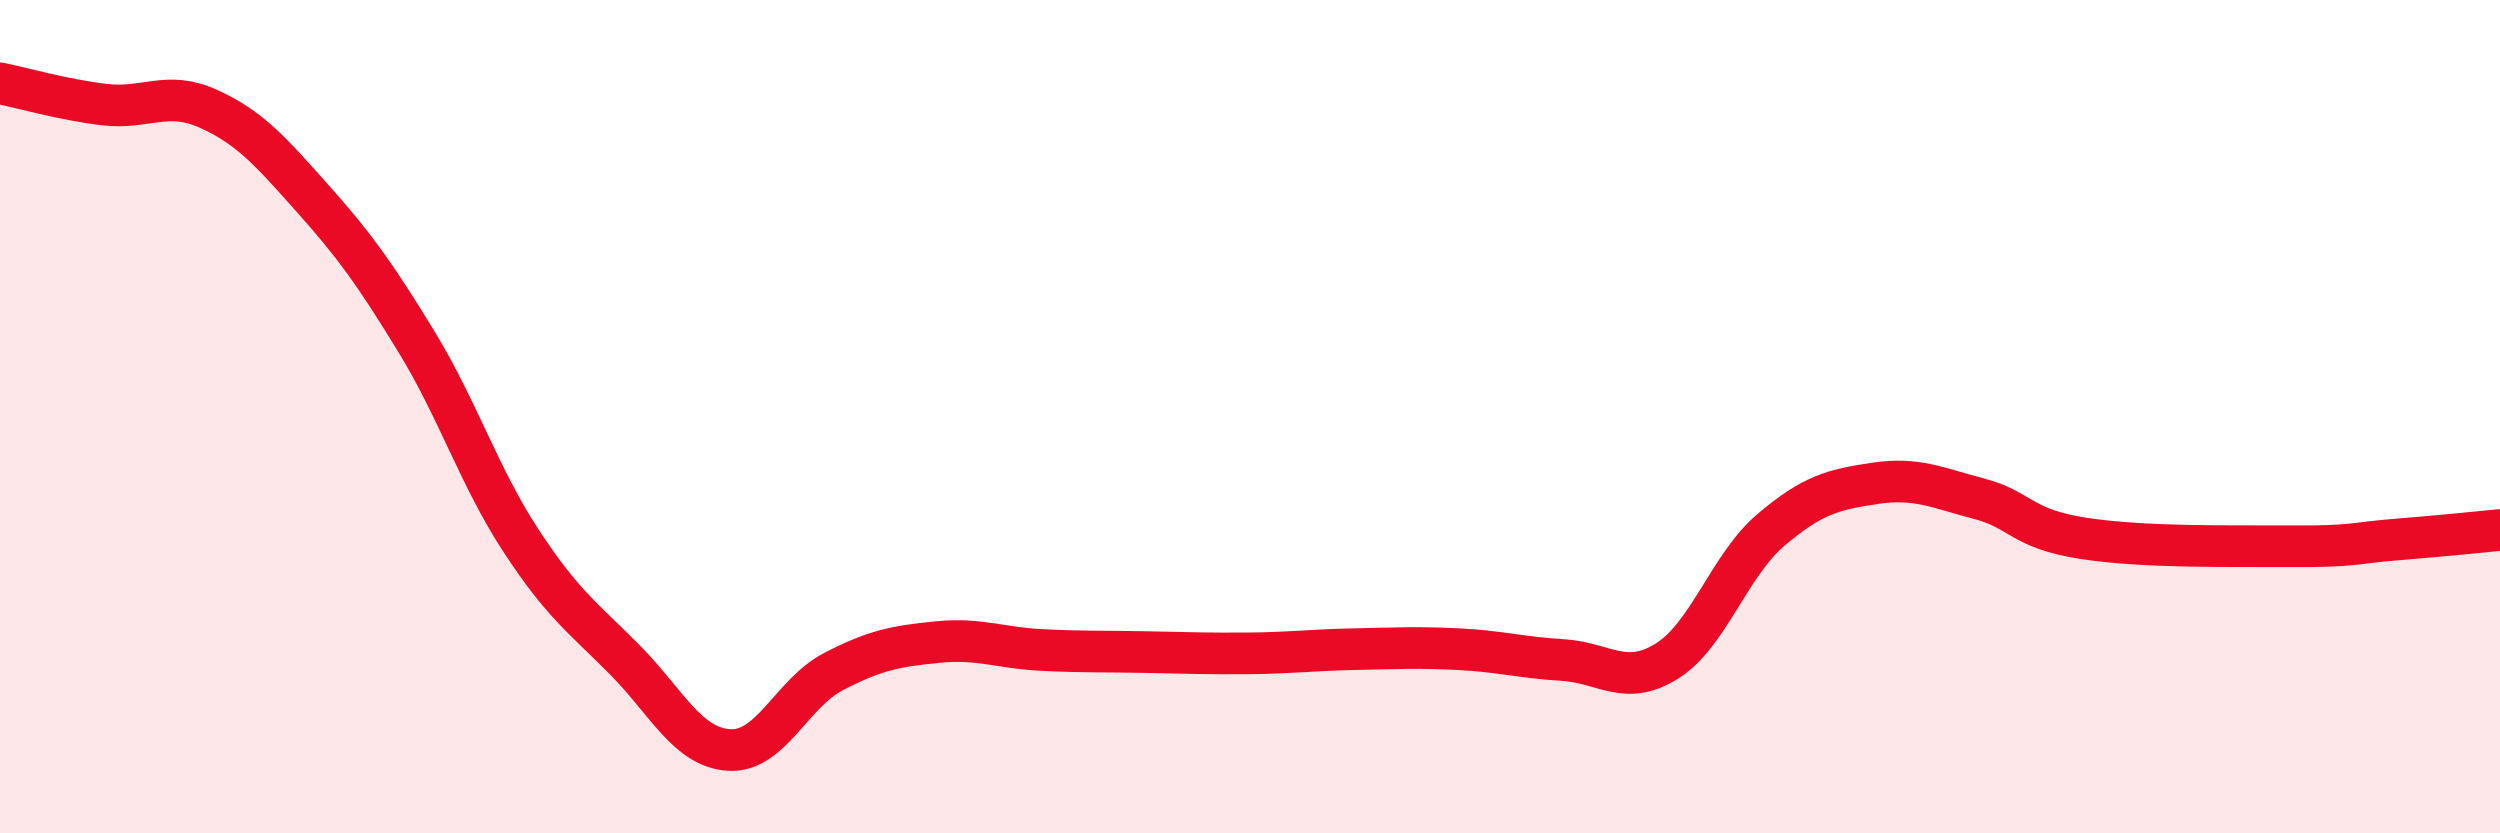 
    <svg width="60" height="20" viewBox="0 0 60 20" xmlns="http://www.w3.org/2000/svg">
      <path
        d="M 0,2 C 0.5,2.1 1.5,2.39 2.5,2.51 C 3.5,2.63 4,2.16 5,2.61 C 6,3.06 6.5,3.64 7.5,4.76 C 8.5,5.88 9,6.57 10,8.21 C 11,9.85 11.5,11.44 12.5,12.97 C 13.5,14.5 14,14.83 15,15.84 C 16,16.85 16.5,17.94 17.5,18 C 18.5,18.06 19,16.64 20,16.12 C 21,15.6 21.5,15.51 22.5,15.41 C 23.5,15.31 24,15.55 25,15.6 C 26,15.65 26.5,15.63 27.5,15.65 C 28.5,15.67 29,15.69 30,15.68 C 31,15.67 31.5,15.6 32.5,15.58 C 33.5,15.56 34,15.53 35,15.58 C 36,15.63 36.5,15.78 37.5,15.84 C 38.5,15.9 39,16.49 40,15.87 C 41,15.25 41.5,13.57 42.5,12.72 C 43.5,11.87 44,11.75 45,11.6 C 46,11.45 46.5,11.71 47.5,11.97 C 48.5,12.23 48.5,12.69 50,12.92 C 51.5,13.15 53.5,13.1 55,13.11 C 56.5,13.12 56.5,13.03 57.5,12.95 C 58.5,12.87 59.5,12.77 60,12.72L60 20L0 20Z"
        fill="#EB0A25"
        opacity="0.1"
        stroke-linecap="round"
        stroke-linejoin="round"
      />
      <path
        d="M 0,2 C 0.5,2.1 1.5,2.39 2.5,2.51 C 3.5,2.63 4,2.16 5,2.61 C 6,3.06 6.5,3.64 7.5,4.76 C 8.5,5.88 9,6.57 10,8.21 C 11,9.85 11.5,11.44 12.5,12.97 C 13.5,14.5 14,14.83 15,15.84 C 16,16.85 16.5,17.94 17.5,18 C 18.5,18.06 19,16.64 20,16.12 C 21,15.6 21.5,15.51 22.5,15.41 C 23.5,15.31 24,15.55 25,15.6 C 26,15.65 26.5,15.63 27.5,15.65 C 28.5,15.67 29,15.69 30,15.68 C 31,15.67 31.5,15.6 32.5,15.58 C 33.5,15.56 34,15.53 35,15.58 C 36,15.63 36.5,15.78 37.5,15.84 C 38.5,15.9 39,16.49 40,15.87 C 41,15.25 41.5,13.57 42.5,12.72 C 43.5,11.87 44,11.75 45,11.6 C 46,11.45 46.5,11.71 47.5,11.97 C 48.5,12.23 48.5,12.69 50,12.92 C 51.5,13.15 53.5,13.1 55,13.11 C 56.5,13.12 56.5,13.03 57.5,12.95 C 58.5,12.87 59.5,12.77 60,12.72"
        stroke="#EB0A25"
        stroke-width="1"
        fill="none"
        stroke-linecap="round"
        stroke-linejoin="round"
      />
    </svg>
  
